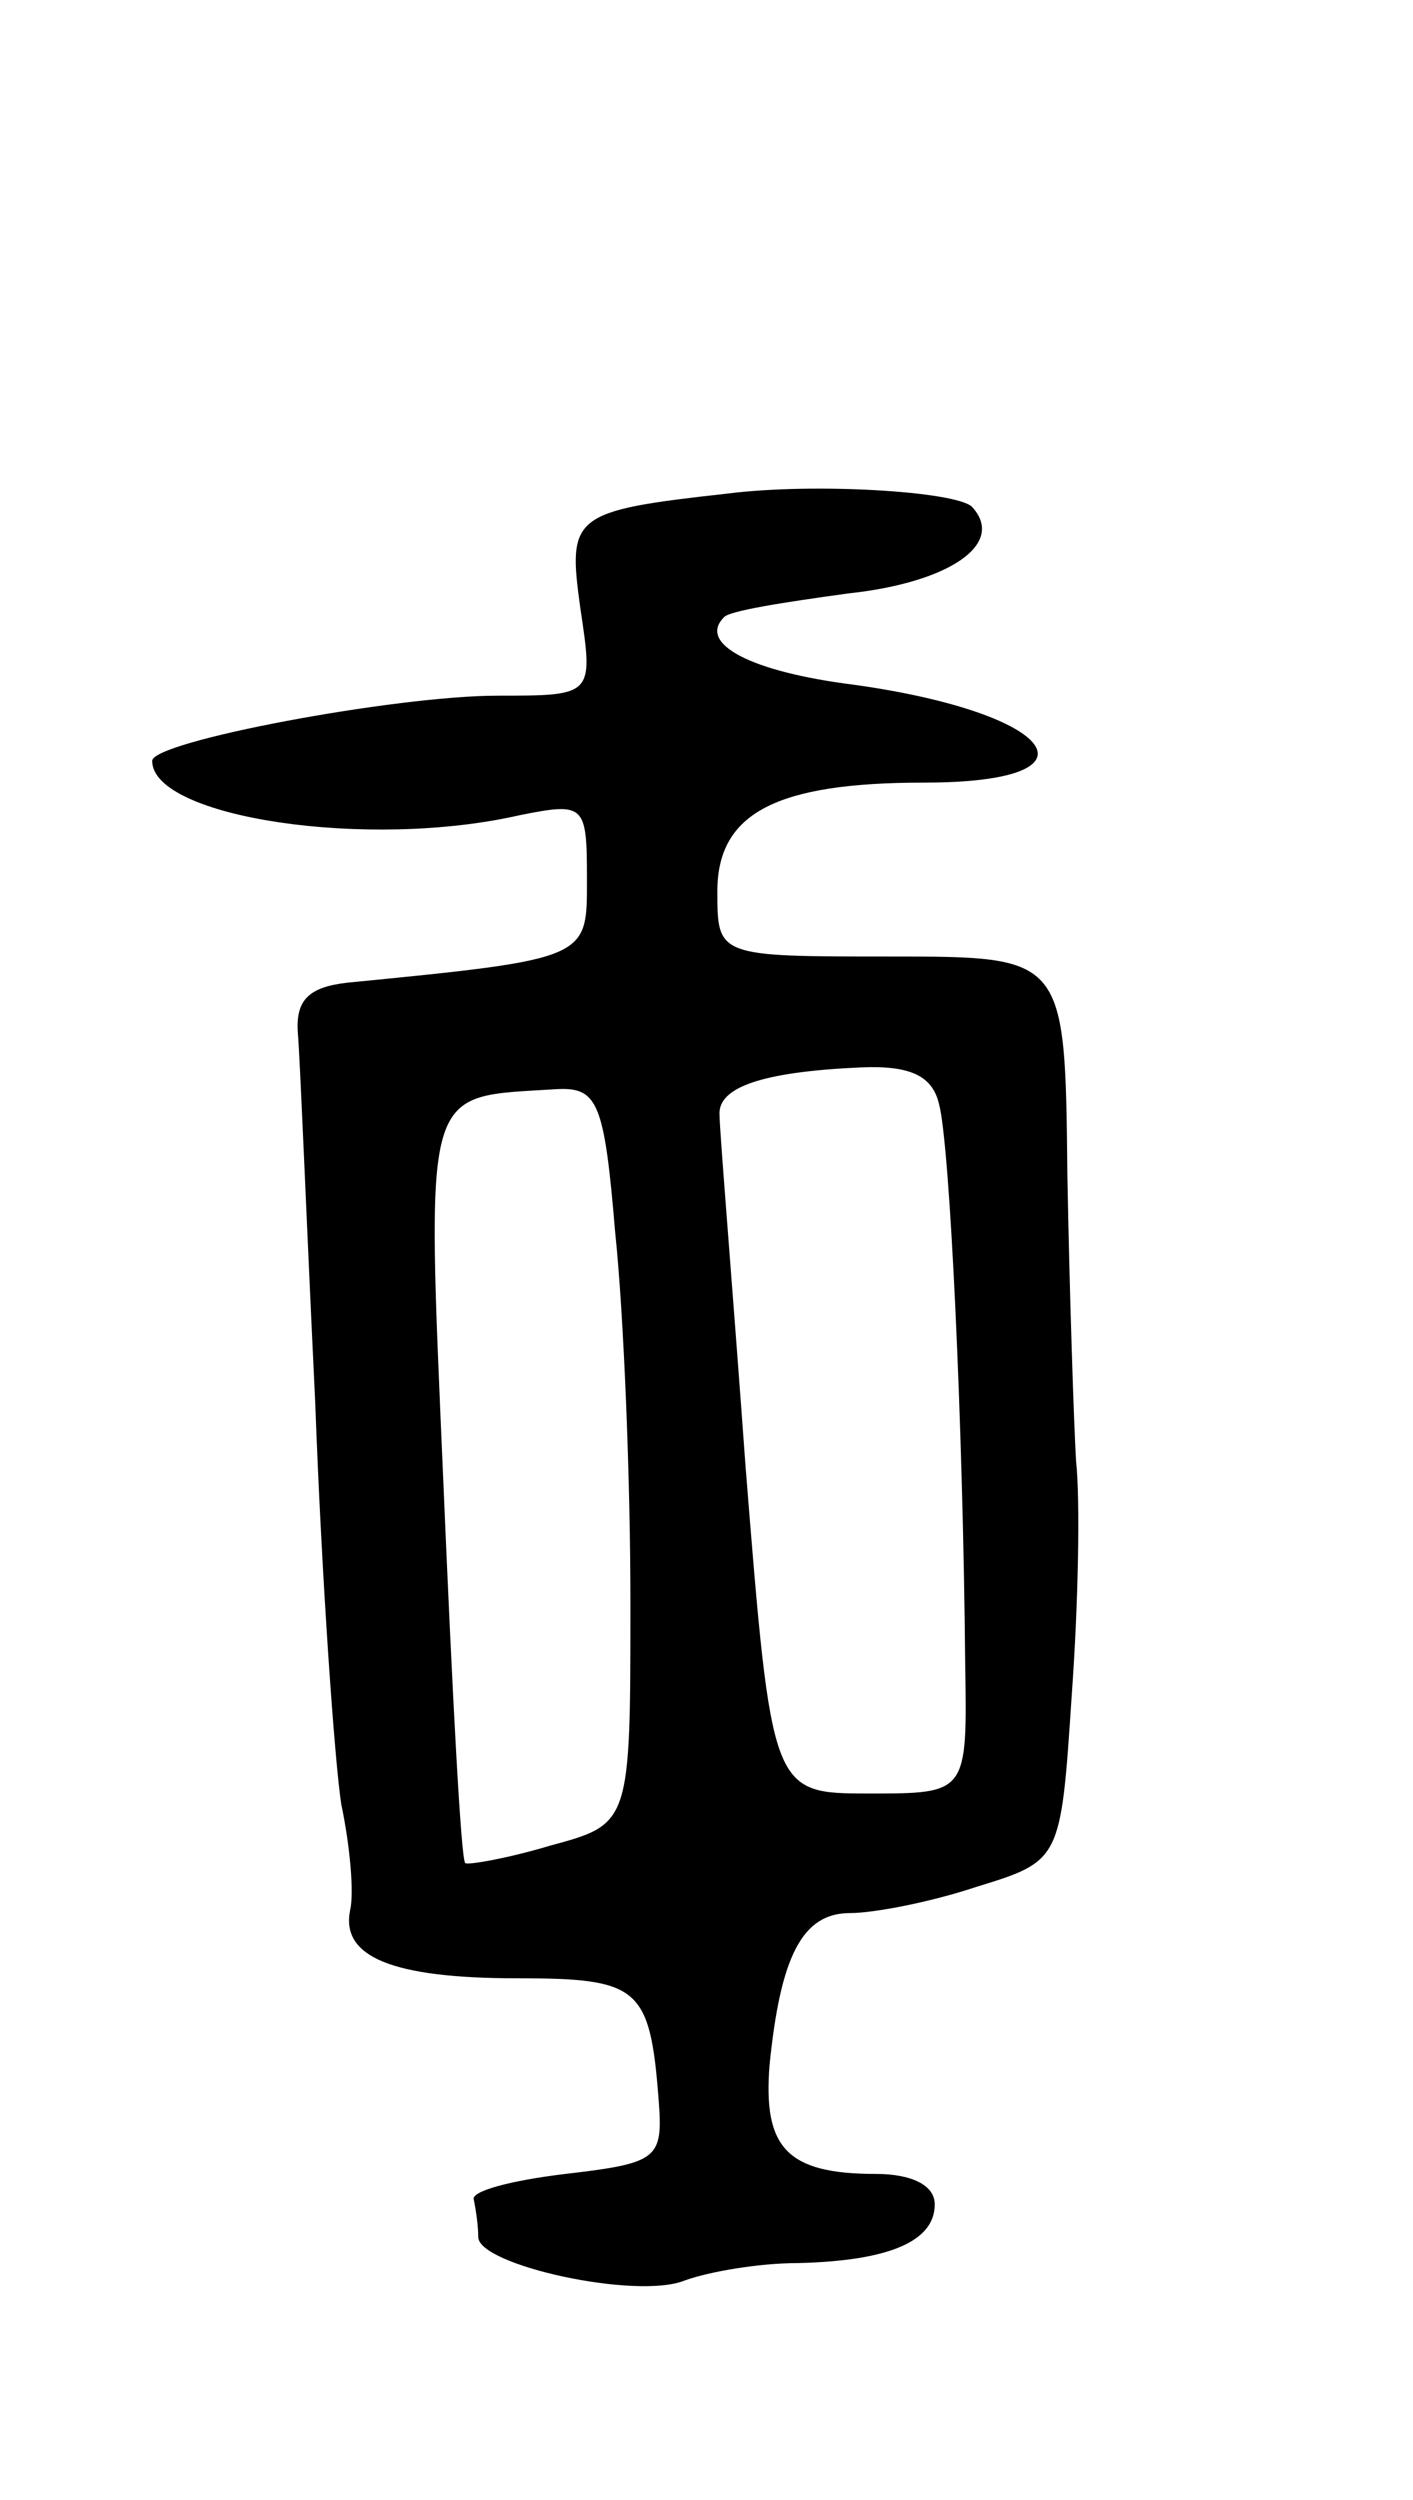 <svg version="1.0" xmlns="http://www.w3.org/2000/svg" width="65" height="115" viewBox="0 0 65 115" ><g transform="translate(0,115) scale(0.1,-0.1)" ><path d="M335 923 c-72 -8 -74 -10 -68 -53 6 -40 6 -40 -38 -40 -47 0 -159 -21 -159 -30 0 -26 99 -41 169 -25 30 6 31 5 31 -29 0 -37 2 -37 -110 -48 -18 -2 -24 -8 -23 -23 1 -11 4 -87 8 -170 3 -82 9 -166 12 -185 4 -19 6 -41 4 -49 -4 -21 19 -31 77 -31 56 0 61 -4 65 -56 2 -27 0 -29 -43 -34 -25 -3 -44 -8 -42 -12 1 -5 2 -12 2 -17 0 -13 73 -29 95 -20 11 4 34 8 52 8 42 1 63 10 63 27 0 9 -11 14 -27 14 -41 0 -52 12 -49 50 5 50 15 70 37 70 11 0 37 5 58 12 39 12 39 12 44 88 3 41 4 90 2 108 -1 17 -3 77 -4 132 -1 100 -1 100 -81 100 -80 0 -80 0 -80 30 0 36 27 50 95 50 85 0 61 32 -32 45 -48 6 -72 19 -60 31 2 3 28 7 57 11 47 5 73 23 57 40 -8 7 -72 11 -112 6z m97 -281 c5 -19 11 -147 12 -257 1 -60 1 -60 -44 -60 -45 0 -45 0 -57 150 -6 83 -12 155 -12 162 -1 13 20 20 65 22 23 1 33 -4 36 -17z m-149 -59 c4 -38 7 -114 7 -170 0 -102 0 -102 -37 -112 -20 -6 -38 -9 -39 -8 -2 2 -6 80 -10 174 -8 187 -10 178 52 182 19 1 22 -6 27 -66z"/></g></svg> 
